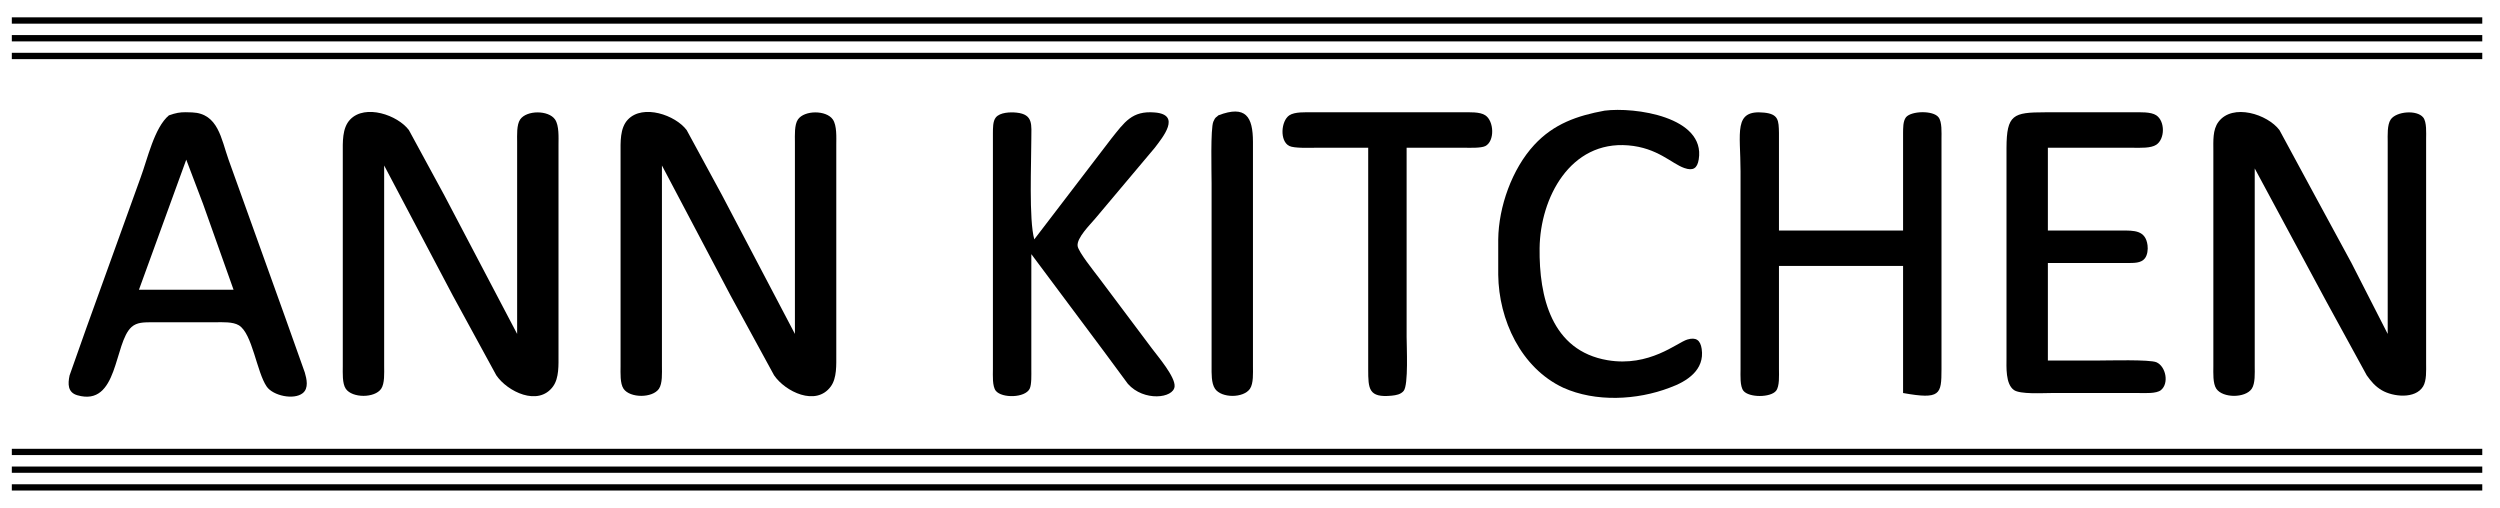 <?xml version="1.0" encoding="UTF-8" standalone="no"?>
<svg
   xmlns:dc="http://purl.org/dc/elements/1.1/"
   xmlns:cc="http://creativecommons.org/ns#"
   xmlns:rdf="http://www.w3.org/1999/02/22-rdf-syntax-ns#"
   xmlns:svg="http://www.w3.org/2000/svg"
   xmlns="http://www.w3.org/2000/svg"
   width="8.814in"
   height="1.792in"
   viewBox="0 0 846 172"
   id="svg3521"
   version="1.1">
  <defs
     id="defs3526" />
  <path
     id="path3492"
     d="m 574.85,53.94 c -0.49,3.04 -1.91,3.95 -4.87,2.92 -4.35,-1.51 -9.03,-6.85 -18.98,-7.67 -19.64,-1.63 -29.8,17.76 -30,34.81 -0.19,16.38 3.98,34.68 23,37.89 14.18,2.39 23.49,-5.94 26.98,-6.99 2.95,-0.89 4.43,0.19 4.87,3.16 1.07,7.15 -5,11.04 -10.85,13.14 -11.09,4.24 -25.09,4.92 -36,0 -14.33,-6.7 -21.82,-23 -22,-38.2 0,0 0,-12 0,-12 0.13,-11.03 4.66,-23.82 12.18,-31.96 6.62,-7.16 14.55,-9.89 23.82,-11.6 10.12,-1.3 34.2,2.05 31.85,16.5 z"
     style="fill:#000000;fill-opacity:1;fill-rule:nonzero" />
  <path
     id="path3490"
     transform="matrix(1.067,0,0,1.067,0,-1.5460082e-4)"
     d="M 58.869 35.592 C 57.049 35.589 55.817 35.791 53.566 36.586 C 48.944 40.458 46.77 50.473 44.613 56.258 L 27.369 104.078 L 22.062 119.08 C 21.509 121.734 21.425 124.451 24.52 125.352 C 37.599 129.13 36.09 108.699 41.734 103.701 C 43.45 102.173 45.662 102.248 47.818 102.201 L 68.447 102.201 C 70.641 102.201 73.829 102.014 75.742 103.158 C 80.055 105.755 81.396 118 84.594 122.613 C 86.591 125.501 93.191 126.936 96.014 124.686 C 97.964 123.129 97.261 120.168 96.67 118.143 L 90.332 100.326 L 72.488 50.633 C 70.154 44.079 69.215 35.986 60.945 35.648 C 60.148 35.616 59.476 35.593 58.869 35.592 z M 59.07 50.633 L 64.406 64.697 L 74.072 91.889 L 44.068 91.889 L 59.07 50.633 z "
     style="fill:#000000;fill-opacity:1;fill-rule:nonzero" />
  <path
     id="path3488"
     d="m 130,124 c 0,2.16 0.22,5.76 -1.02,7.57 -2.19,3.18 -9.77,3.18 -11.96,0 -1.24,-1.81 -1.02,-5.41 -1.02,-7.57 0,0 0,-72 0,-72 0.01,-3.76 -0.3,-8.65 2.51,-11.57 5.1,-5.3 16.07,-1.48 19.86,3.59 0,0 11.94,21.98 11.94,21.98 0,0 24.69,47 24.69,47 0,0 0,-65 0,-65 0,-2.16 -0.22,-5.76 1.02,-7.57 2.19,-3.19 9.61,-3.2 11.81,0 1.41,2.05 1.17,6.12 1.17,8.57 0,0 0,71 0,71 -0.01,3.41 0.24,7.9 -1.85,10.77 -5.01,6.89 -15.44,1.75 -19.2,-3.77 0,0 -14.73,-27 -14.73,-27 0,0 -23.22,-44 -23.22,-44 0,0 0,68 0,68 z"
     style="fill:#000000;fill-opacity:1;fill-rule:nonzero" />
  <path
     id="path3486"
     d="m 224,124 c 0,2.16 0.22,5.76 -1.02,7.57 -2.19,3.18 -9.77,3.18 -11.96,0 -1.24,-1.81 -1.02,-5.41 -1.02,-7.57 0,0 0,-72 0,-72 0.01,-3.76 -0.3,-8.65 2.51,-11.57 5.1,-5.3 16.07,-1.48 19.86,3.59 0,0 11.94,21.98 11.94,21.98 0,0 24.69,47 24.69,47 0,0 0,-65 0,-65 0,-2.16 -0.22,-5.76 1.02,-7.57 2.19,-3.19 9.61,-3.2 11.81,0 1.41,2.05 1.17,6.12 1.17,8.57 0,0 0,71 0,71 -0.01,3.41 0.24,7.9 -1.85,10.77 -5.01,6.89 -15.44,1.75 -19.2,-3.77 0,0 -14.73,-27 -14.73,-27 0,0 -23.22,-44 -23.22,-44 0,0 0,68 0,68 z"
     style="fill:#000000;fill-opacity:1;fill-rule:nonzero" />
  <path
     id="path3484"
     d="m 349,108 c 0,0 0,17 0,17 0,1.66 0.14,5.15 -0.57,6.57 -1.56,3.1 -9.37,3.24 -11.44,0.69 -1.24,-1.54 -0.99,-5.32 -0.99,-7.26 0,0 0,-63 0,-63 0,0 0,-17 0,-17 0.03,-1.59 -0.07,-3.95 0.99,-5.26 1.42,-1.75 4.94,-1.84 6.99,-1.63 5.81,0.59 5.01,4.24 5.02,8.89 0.01,7.95 -0.86,27.44 1,34 0,0 26,-34 26,-34 4.56,-5.7 7.06,-9.6 14.78,-8.94 9.09,0.74 2.66,8.42 0,11.94 0,0 -20.19,24 -20.19,24 -1.7,2.03 -6.33,6.56 -5.92,9.28 0.31,2.06 5.69,8.7 7.2,10.72 0,0 18,24 18,24 2.01,2.68 7.88,9.54 7.61,12.77 -0.33,4.02 -10.42,5.2 -15.81,-0.88 0,0 -8.04,-10.89 -8.04,-10.89 0,0 -24.63,-33 -24.63,-33 0,0 0,22 0,22 z"
     style="fill:#000000;fill-opacity:1;fill-rule:nonzero" />
  <path
     id="path3482"
     d="m 424,48 c 0,0 0,76 0,76 0,2.16 0.22,5.76 -1.02,7.57 -2.19,3.19 -9.61,3.2 -11.81,0 -1.31,-1.92 -1.16,-5.31 -1.17,-7.57 0,0 0,-62 0,-62 0,-3.56 -0.4,-18.57 0.6,-20.85 0.77,-1.79 0.93,-1.29 1.71,-2.13 9.3,-3.54 11.67,0.5 11.69,8.98 z"
     style="fill:#000000;fill-opacity:1;fill-rule:nonzero" />
  <path
     id="path3480"
     d="m 445,50 c -2.01,0 -7.05,0.21 -8.69,-0.6 -3.32,-1.63 -2.84,-8.48 0,-10.38 1.85,-1.23 5.5,-1.02 7.69,-1.02 0,0 51,0 51,0 2.19,0 5.84,-0.21 7.63,1.02 2.96,1.94 3.26,8.74 0,10.41 -1.48,0.71 -4.97,0.57 -6.63,0.57 0,0 -20,0 -20,0 0,0 0,64 0,64 0,3.28 0.66,16.22 -0.99,18.26 -0.99,1.22 -2.57,1.48 -4.03,1.63 -7.89,0.8 -7.97,-2.36 -7.98,-8.89 0,0 0,-75 0,-75 0,0 -18,0 -18,0 z"
     style="fill:#000000;fill-opacity:1;fill-rule:nonzero" />
  <path
     id="path3478"
     d="m 602,125 c 0,1.94 0.25,5.72 -0.99,7.26 -1.88,2.32 -9.14,2.32 -11.02,0 -1.24,-1.54 -0.99,-5.32 -0.99,-7.26 0,0 0,-67 0,-67 0,-13.25 -2.54,-20.96 7.98,-19.89 4.88,0.5 4.94,2.64 5.02,6.89 0,0 0,33 0,33 0,0 42,0 42,0 0,0 0,-33 0,-33 0.03,-1.59 -0.07,-3.95 0.99,-5.33 1.81,-2.17 9.18,-2.36 10.99,0 1.25,1.52 1.02,5.34 1.02,7.33 0,0 0,78 0,78 -0.01,8.49 -0.37,10.26 -13,8 0,0 0,-43 0,-43 0,0 -42,0 -42,0 0,0 0,35 0,35 z"
     style="fill:#000000;fill-opacity:1;fill-rule:nonzero" />
  <path
     id="path3476"
     d="m 710,122 c 3.43,0 17.54,-0.41 19.77,0.6 3.16,1.42 4.3,7.13 1.49,9.41 -1.54,1.24 -5.32,0.99 -7.26,0.99 0,0 -30,0 -30,0 -2.81,0 -10.4,0.47 -12.49,-1.02 -2.89,-2.07 -2.51,-7.8 -2.51,-10.98 0,0 0,-71 0,-71 0.05,-11.24 2.3,-11.98 13,-12 0,0 30,0 30,0 2.19,0 5.84,-0.21 7.69,1.02 2.98,1.99 2.98,7.97 0,9.96 -1.85,1.23 -5.5,1.02 -7.69,1.02 0,0 -29,0 -29,0 0,0 0,28 0,28 0,0 25,0 25,0 4.13,0.03 8.07,-0.17 8.73,5.02 0.18,1.38 -0.02,3.27 -0.91,4.41 -1.33,1.71 -3.88,1.53 -5.82,1.57 0,0 -27,0 -27,0 0,0 0,33 0,33 0,0 17,0 17,0 z"
     style="fill:#000000;fill-opacity:1;fill-rule:nonzero" />
  <path
     id="path3474"
     d="m 763,124 c 0,2.16 0.22,5.76 -1.02,7.57 -2.19,3.18 -9.77,3.18 -11.96,0 -1.24,-1.81 -1.02,-5.41 -1.02,-7.57 0,0 0,-73 0,-73 0.01,-3.19 -0.29,-7.09 1.74,-9.77 4.8,-6.37 16.62,-2.56 20.63,2.79 0,0 11.89,21.98 11.89,21.98 0,0 12.48,23 12.48,23 0,0 12.26,24 12.26,24 0,0 0,-65 0,-65 0,-2.16 -0.22,-5.76 1.02,-7.57 1.89,-2.75 8.85,-3.34 10.99,-0.69 1.24,1.54 0.99,5.32 0.99,7.26 0,0 0,76 0,76 0,2.31 0.2,5.77 -1.02,7.77 -2.66,4.35 -10.19,3.51 -13.96,1.3 -2.25,-1.32 -3.64,-2.99 -5.12,-5.07 0,0 -13.68,-25 -13.68,-25 0,0 -24.22,-45 -24.22,-45 0,0 0,67 0,67 z"
     style="fill:#000000;fill-opacity:1;fill-rule:nonzero" />
  <path
     style="display:inline;fill:#000000;fill-opacity:1;fill-rule:nonzero"
     d="m 840,17.867 c 0,0 0,2.133 0,2.133 0,0 -836,0 -836,0 0,0 0,-2.133 0,-2.133 0,0 836,0 836,0 z"
     id="path3510" />
  <path
     style="display:inline;fill:#000000;fill-opacity:1;fill-rule:nonzero"
     d="m 840,11.867 c 0,0 0,2.133 0,2.133 0,0 -836,0 -836,0 0,0 0,-2.133 0,-2.133 0,0 836,0 836,0 z"
     id="path3512" />
  <path
     style="display:inline;fill:#000000;fill-opacity:1;fill-rule:nonzero"
     d="M 840,5.867 C 840,5.867 840,8 840,8 840,8 4,8 4,8 4,8 4,5.867 4,5.867 c 0,0 836,0 836,0 z"
     id="path3514" />
  <path
     style="display:inline;fill:#000000;fill-opacity:1;fill-rule:nonzero"
     d="m 840,163.867 c 0,0 0,2.133 0,2.133 0,0 -836,0 -836,0 0,0 0,-2.133 0,-2.133 0,0 836,0 836,0 z"
     id="path3516" />
  <path
     style="display:inline;fill:#000000;fill-opacity:1;fill-rule:nonzero"
     d="m 840,157.867 c 0,0 0,2.133 0,2.133 0,0 -836,0 -836,0 0,0 0,-2.133 0,-2.133 0,0 836,0 836,0 z"
     id="path3518" />
  <path
     style="display:inline;fill:#000000;fill-opacity:1;fill-rule:nonzero"
     d="m 840,151.867 c 0,0 0,2.133 0,2.133 0,0 -836,0 -836,0 0,0 0,-2.133 0,-2.133 0,0 836,0 836,0 z"
     id="path3520" />
</svg>
